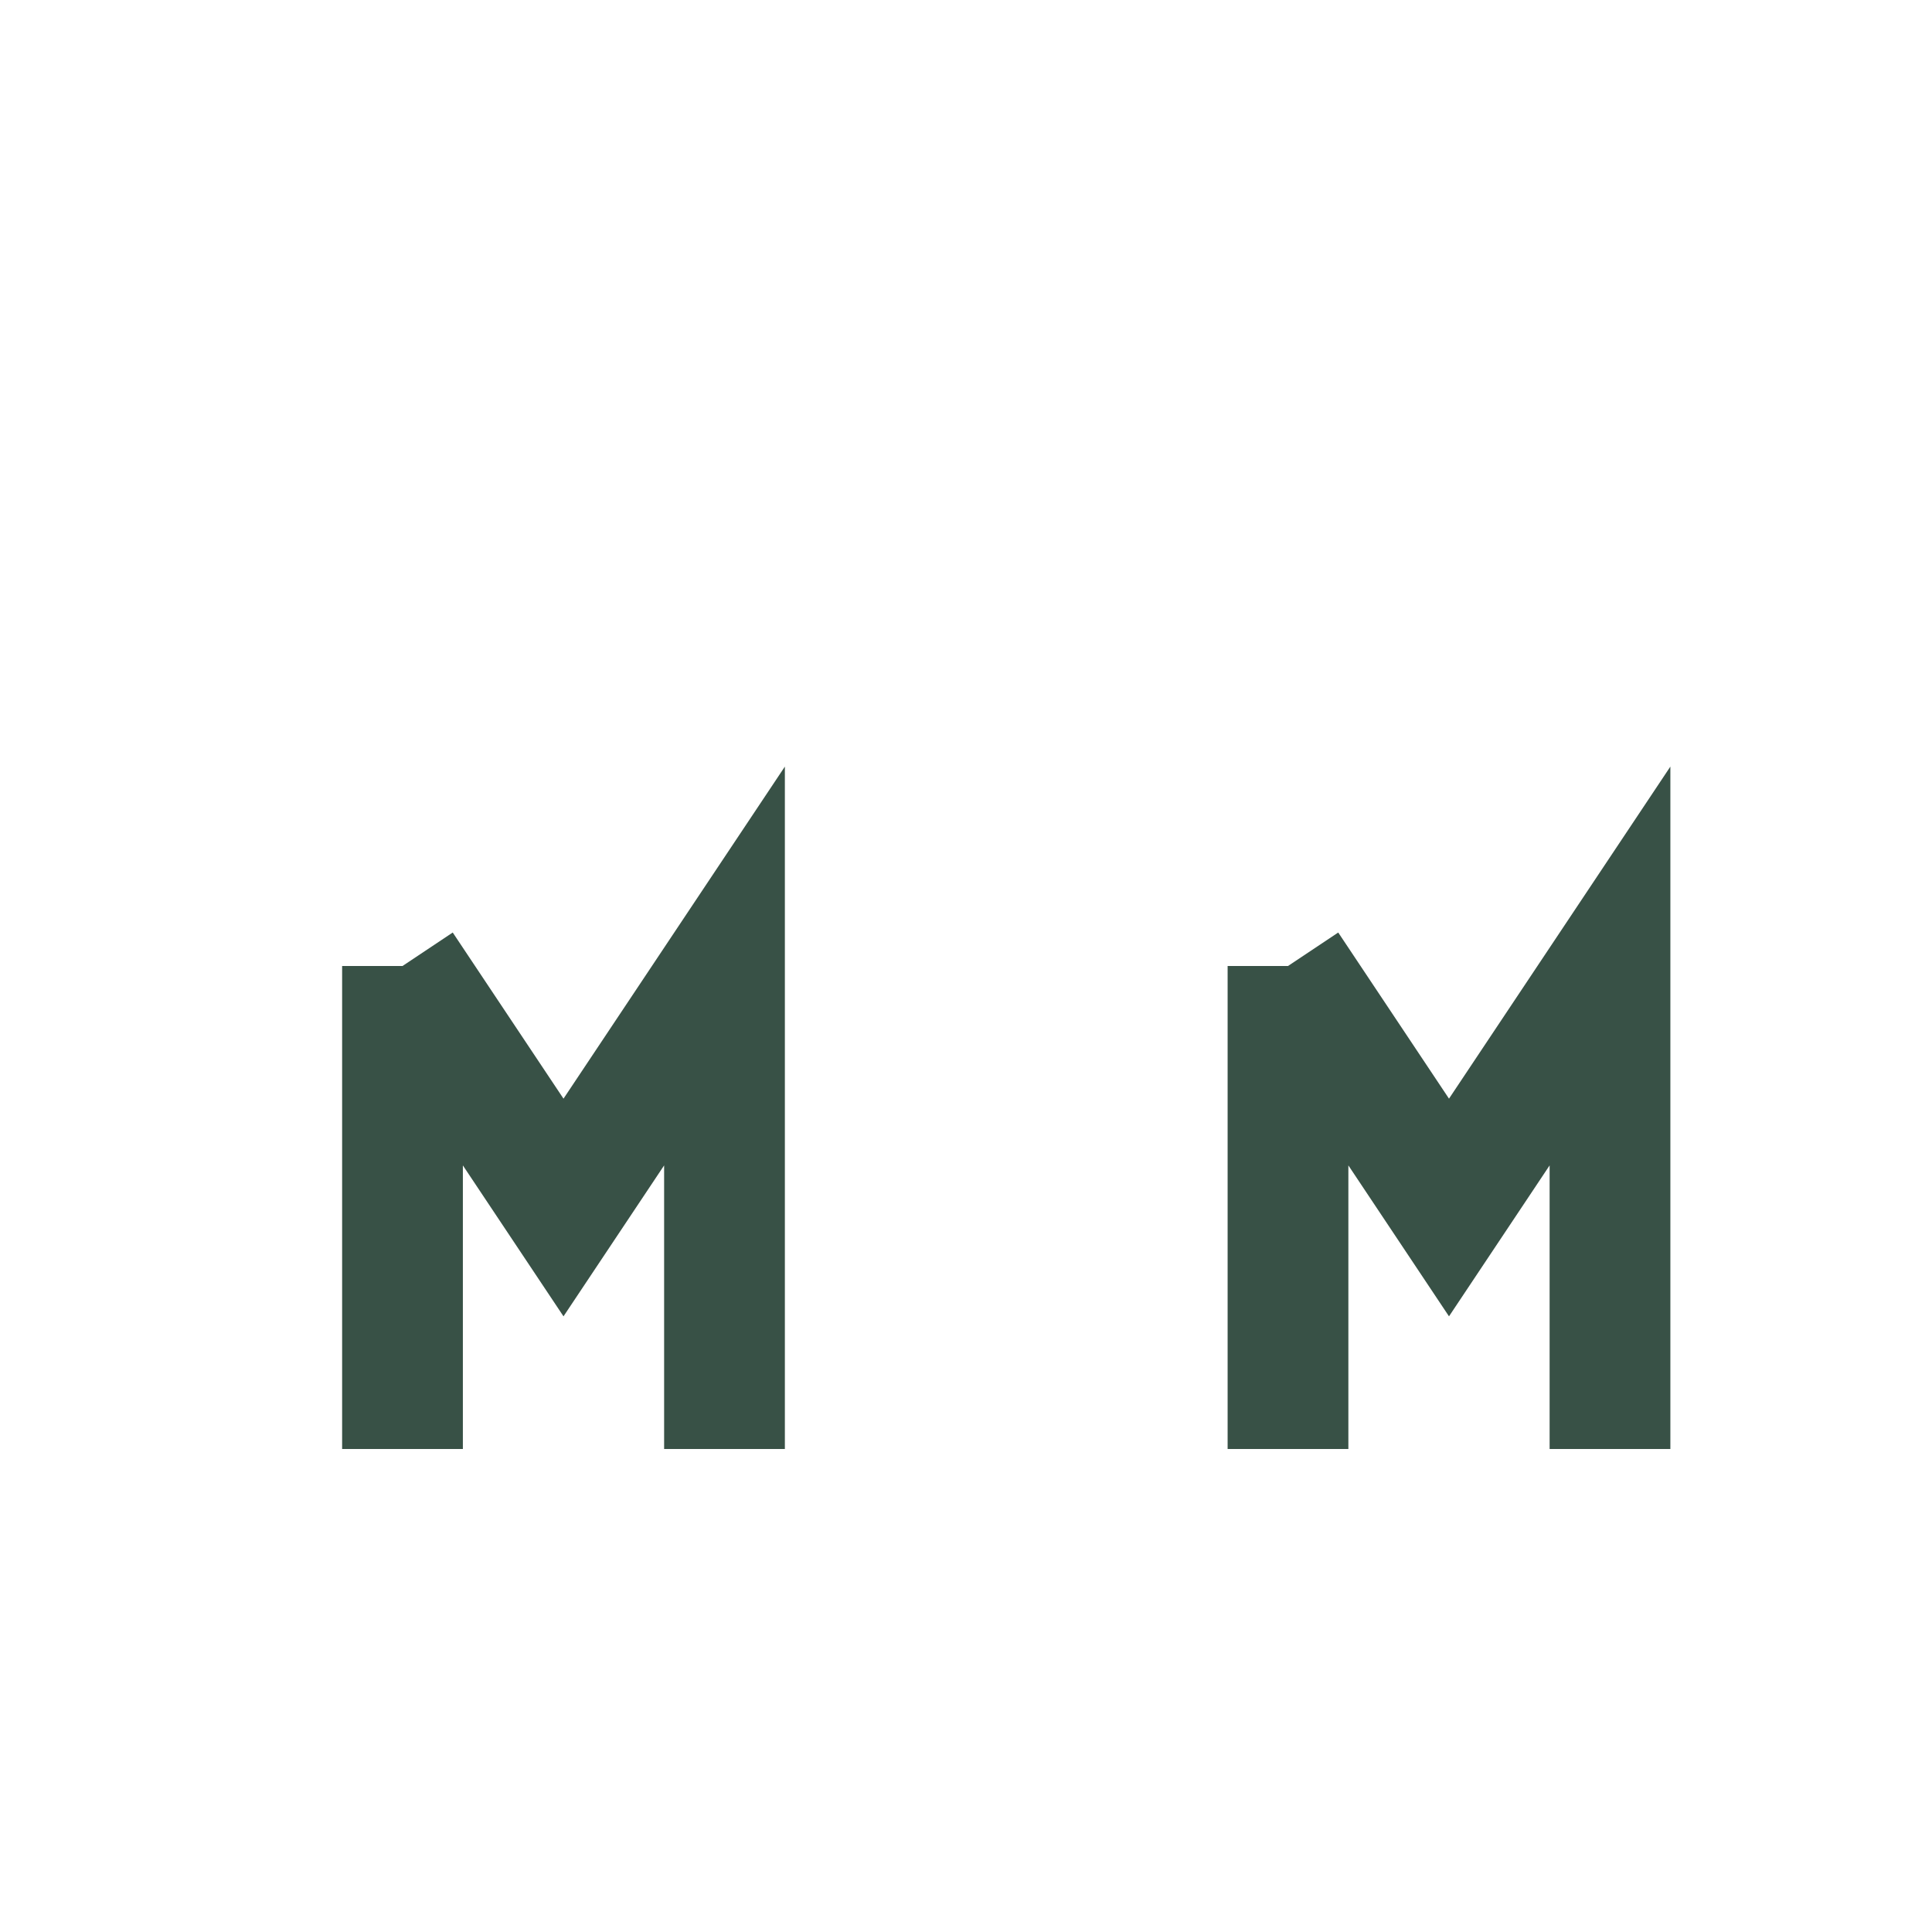 <?xml version="1.0" encoding="UTF-8"?>
<svg xmlns="http://www.w3.org/2000/svg" width="24" height="24" viewBox="0 0 24 24"><path d="M5 18v-6m0 0l2 3 2-3v6m7 0v-6m0 0l2 3 2-3v6" stroke="#385146" stroke-width="1.5" fill="none"/></svg>